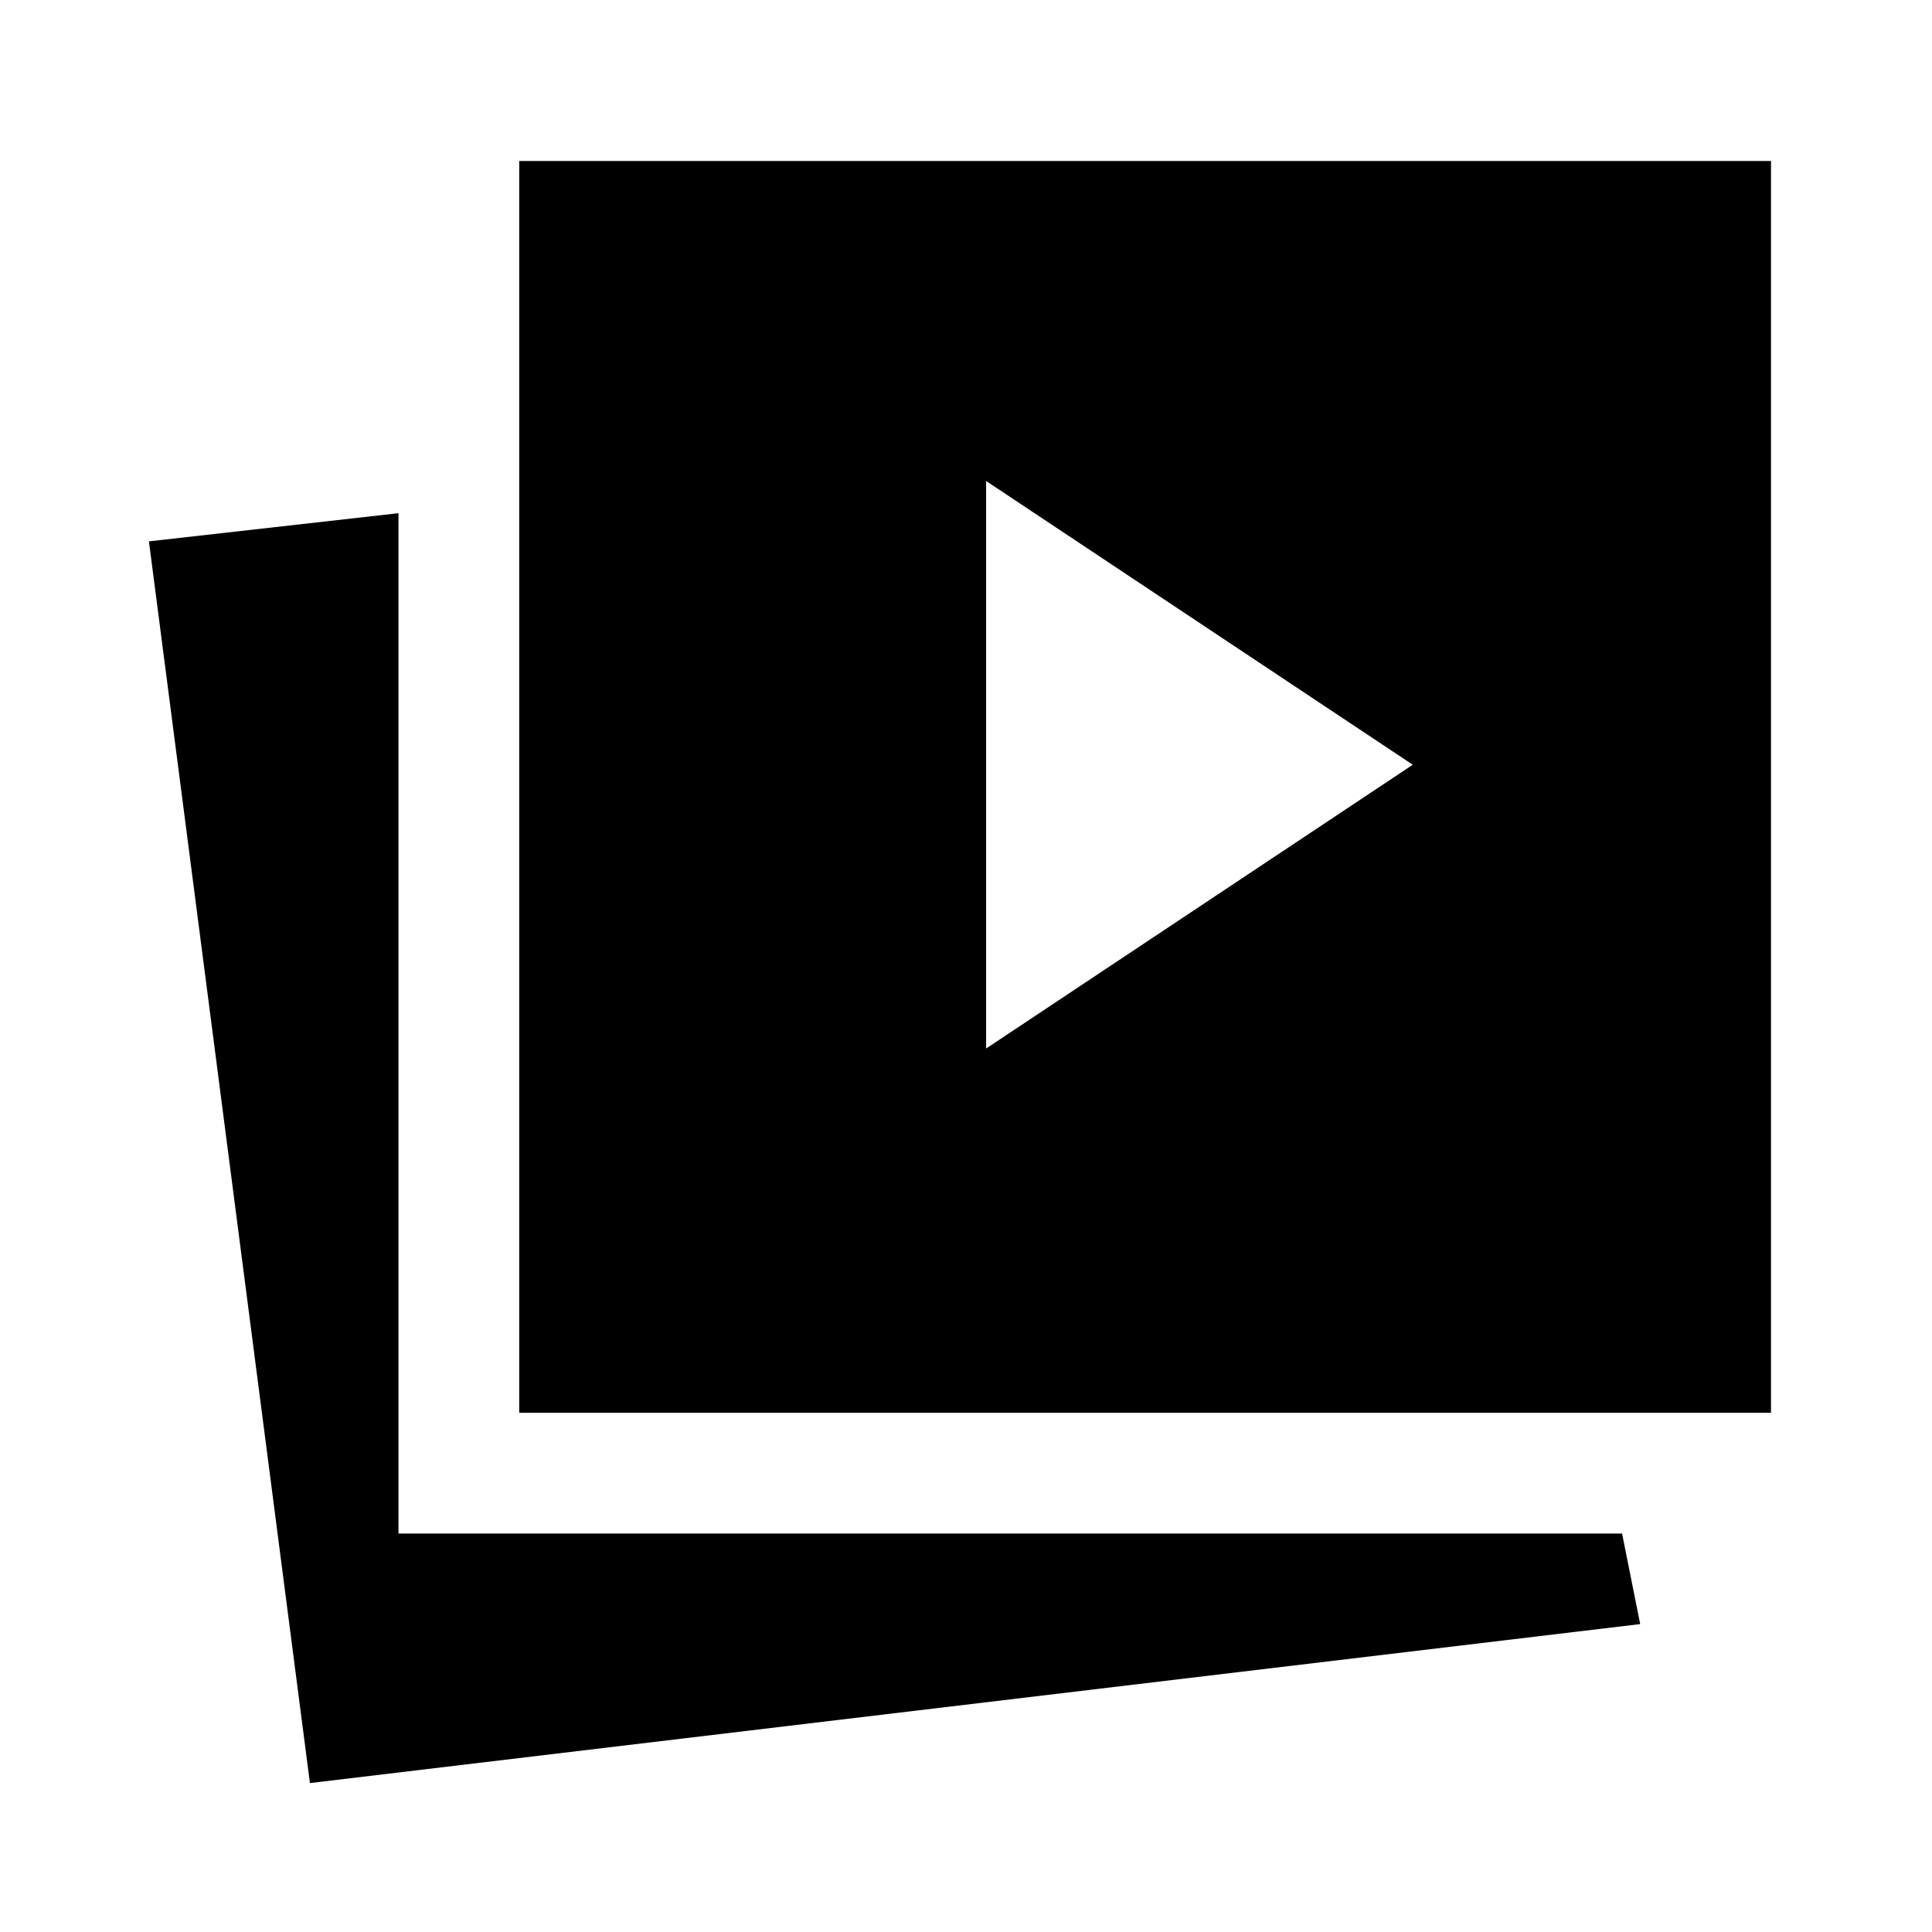 <svg xmlns="http://www.w3.org/2000/svg" width="48" height="48" viewBox="0 -960 960 960"><path d="m490-439 212-141-212-141v282ZM154-74 74-691l124-14v507h608l9 45-661 79Zm104-184v-622h622v622H258Z"/></svg>